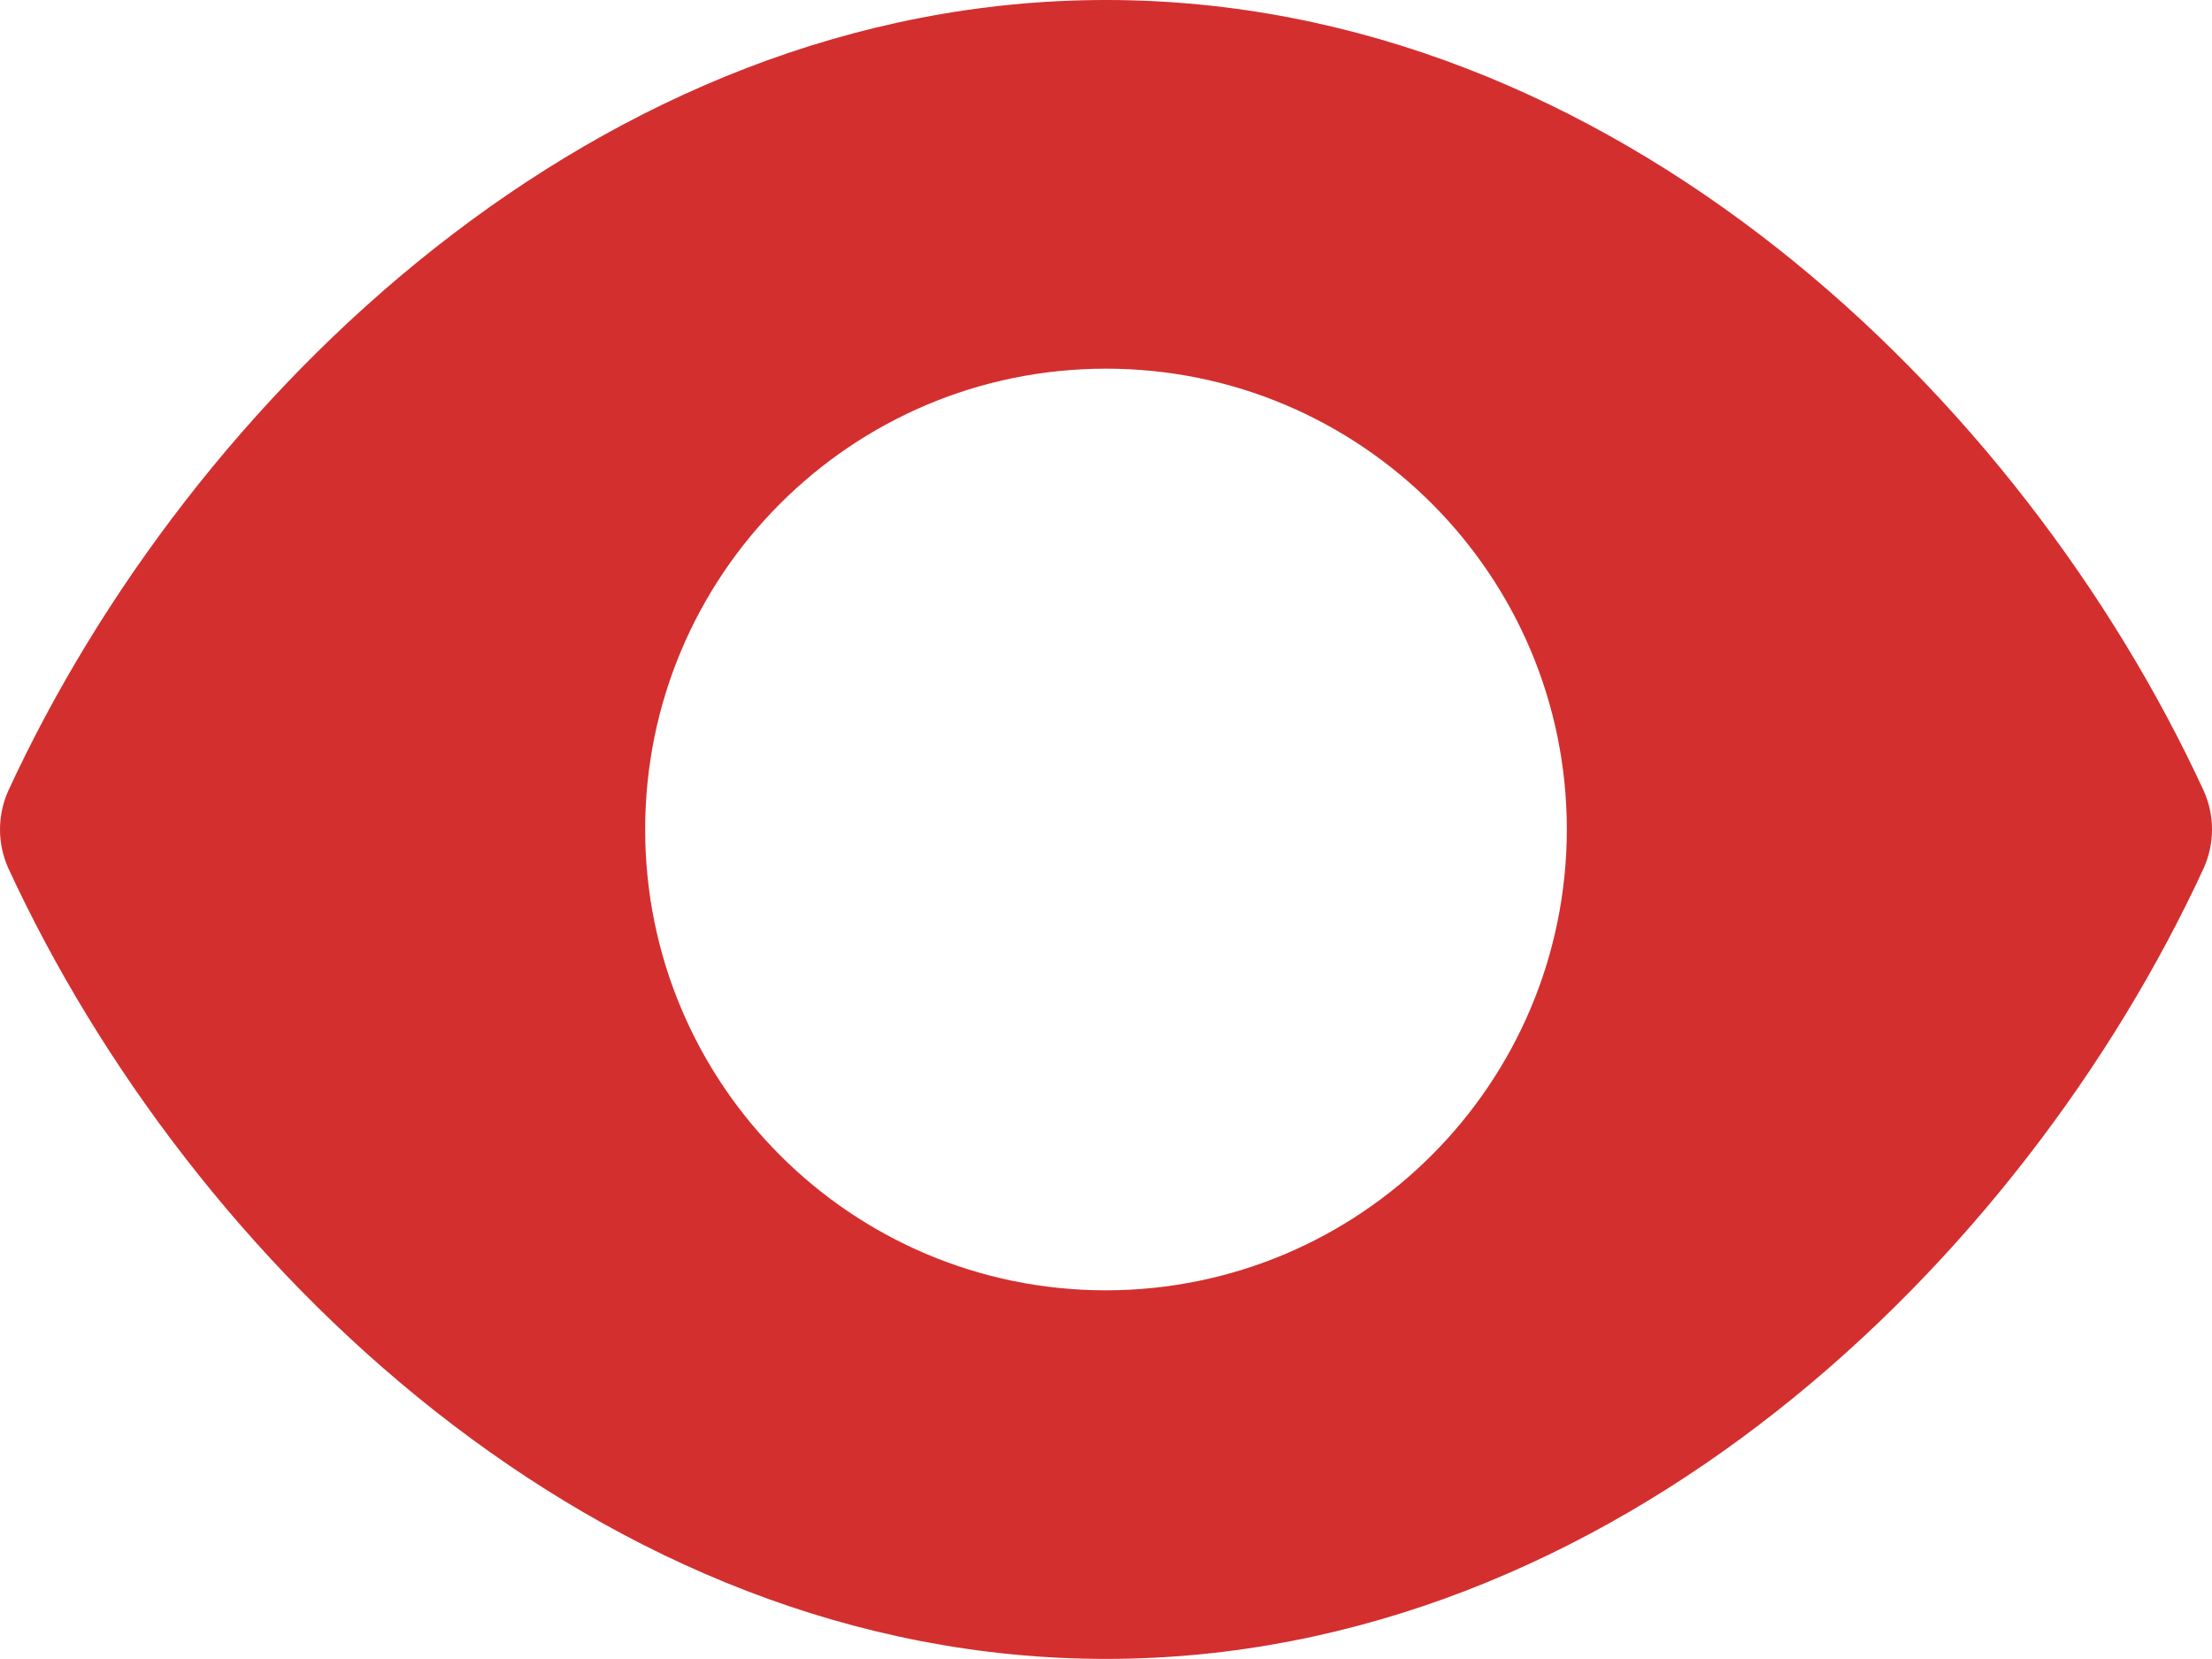 <?xml version="1.0" encoding="UTF-8"?>
<svg id="_レイヤー_2" data-name="レイヤー 2" xmlns="http://www.w3.org/2000/svg" viewBox="0 0 224.4 168.3">
  <defs>
    <style>
      .cls-1 {
        fill: #d32f2f;
      }
    </style>
  </defs>
  <g id="_レイヤー_1-2" data-name="レイヤー 1">
    <g id="_32._Veiw" data-name=" 32. Veiw">
      <path class="cls-1" d="M223.56,80.22C205.14,40.3,163.63,0,112.2,0S19.26,40.3.84,80.22c-1.12,2.5-1.12,5.36,0,7.85,18.42,39.93,59.93,80.22,111.36,80.22s92.94-40.3,111.36-80.22c1.12-2.5,1.12-5.36,0-7.85ZM112.2,130.9c-25.82,0-46.75-20.93-46.75-46.75s20.93-46.75,46.75-46.75,46.75,20.93,46.75,46.75c-.03,25.81-20.94,46.72-46.75,46.75Z"/>
    </g>
  </g>
</svg>